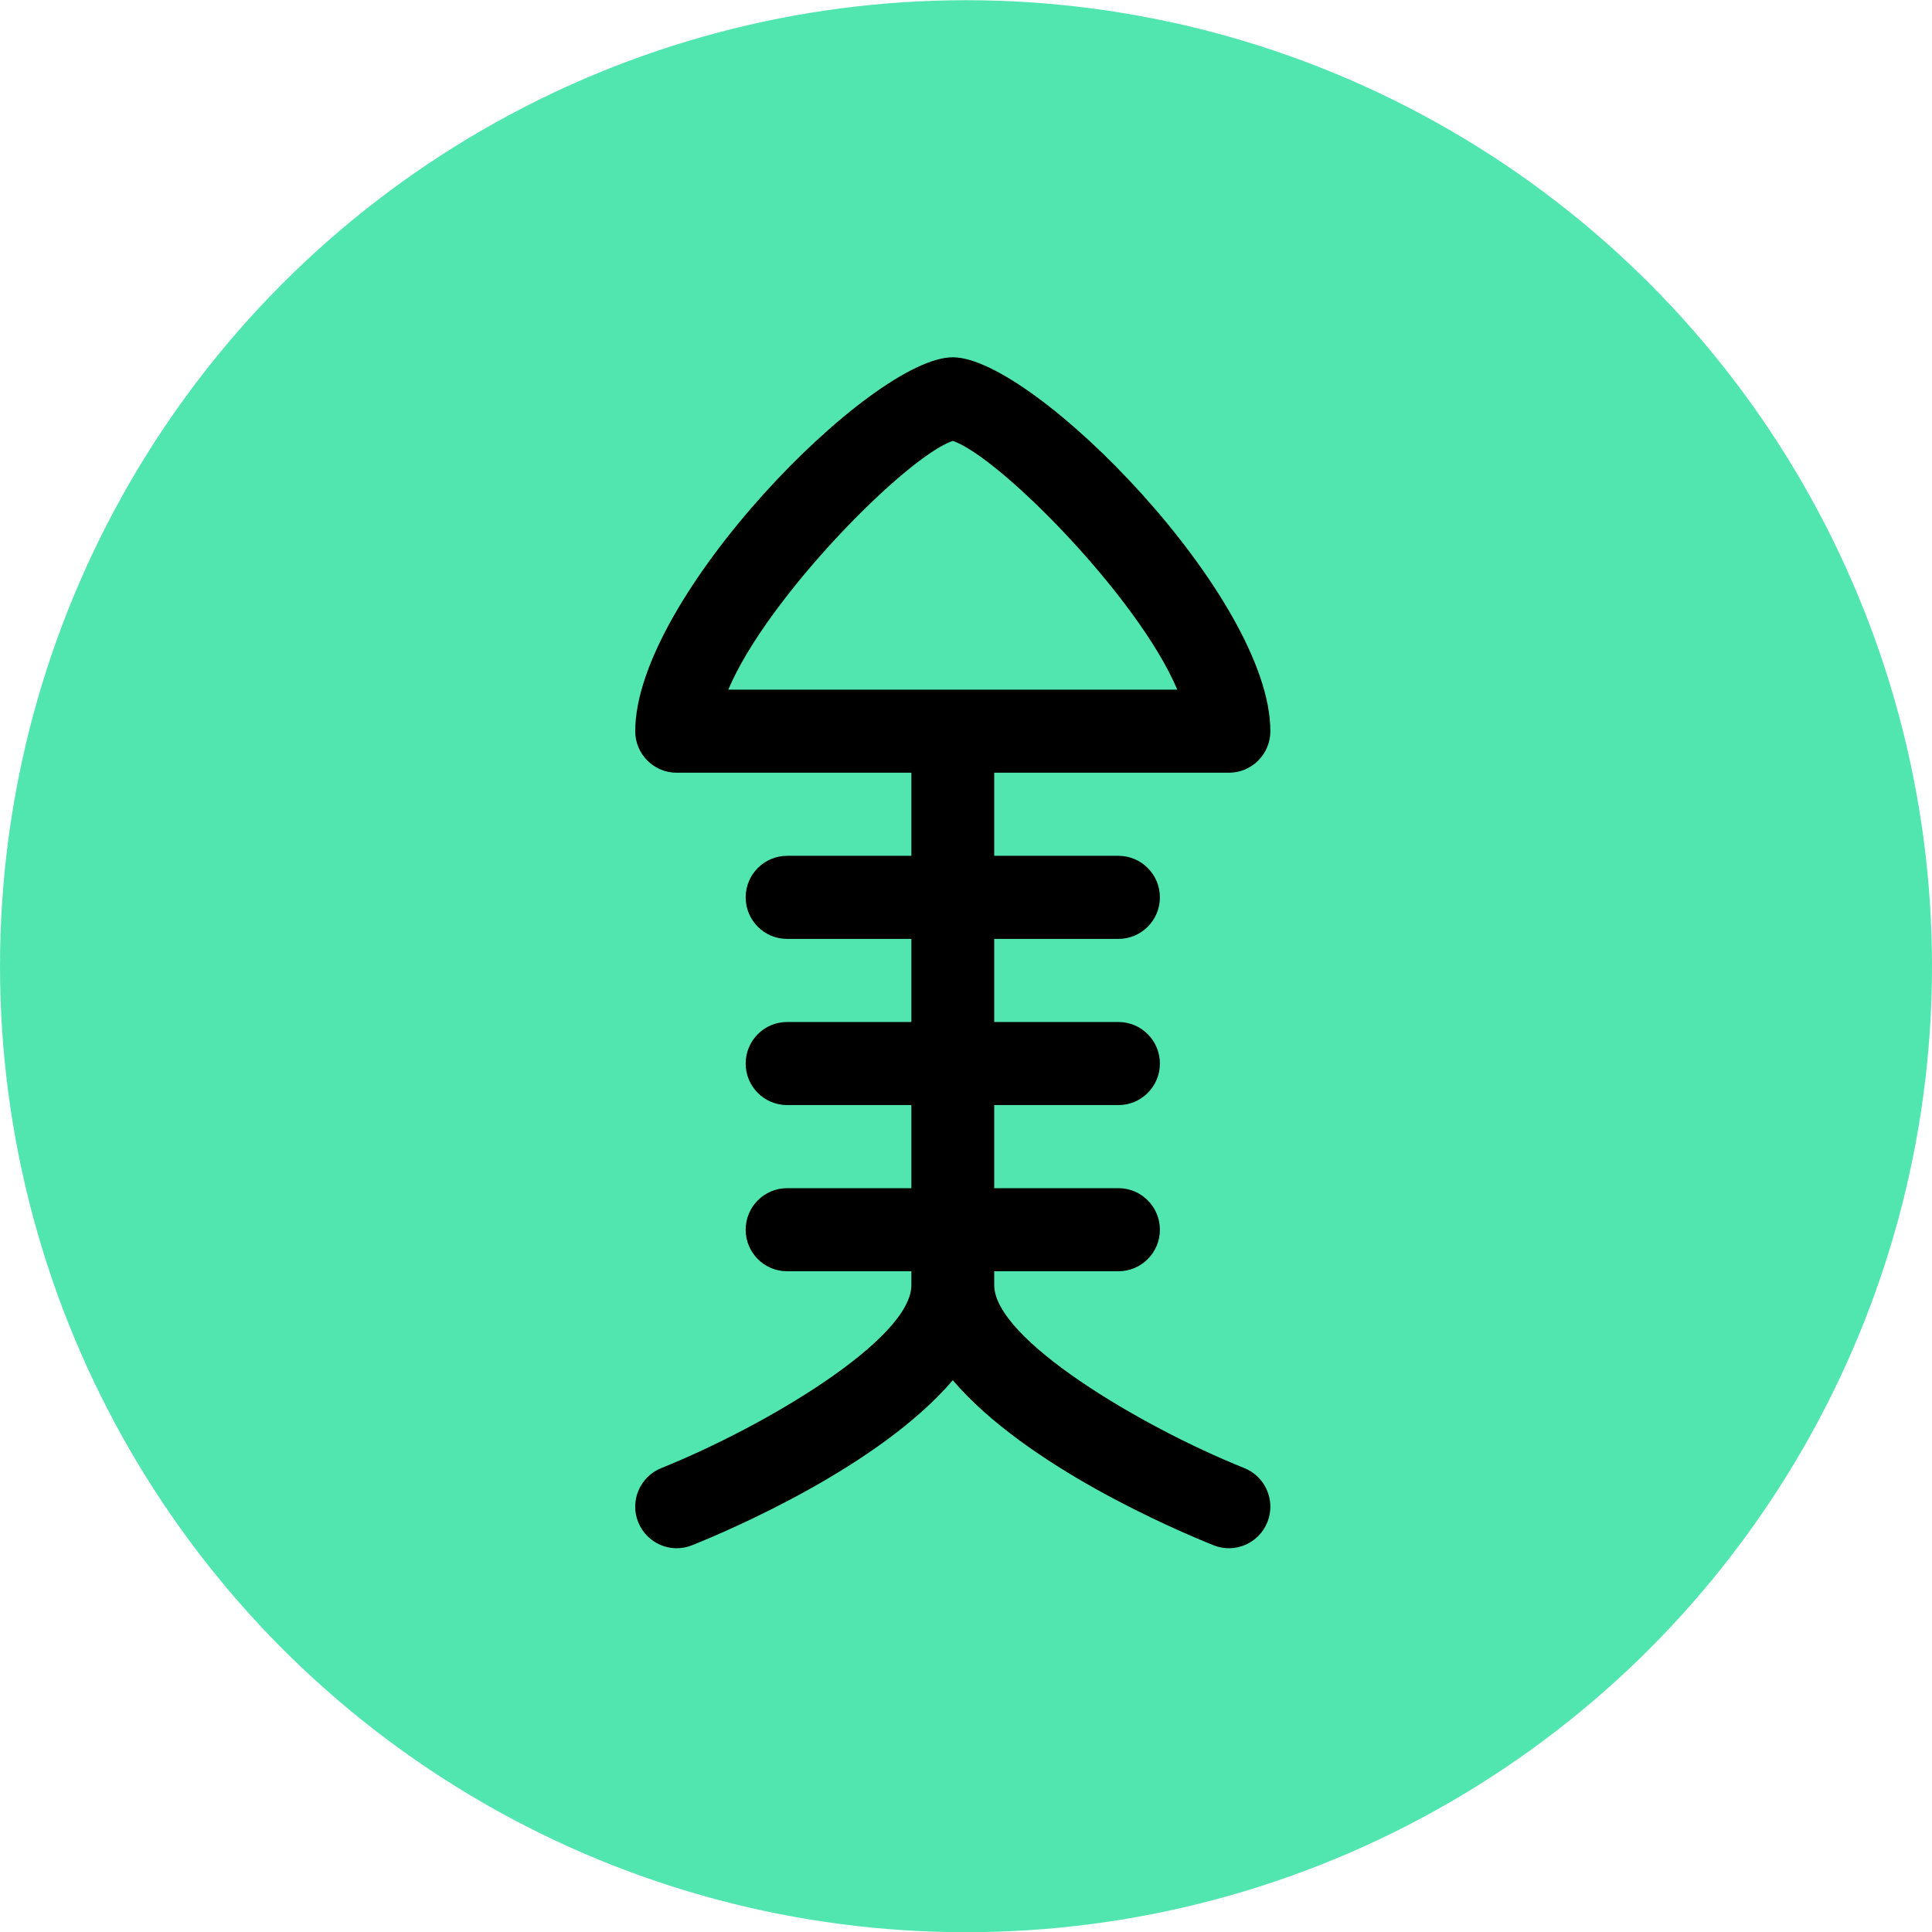 <svg width="73" height="73" viewBox="0 0 73 73" fill="none" xmlns="http://www.w3.org/2000/svg">
<circle cx="36.5" cy="36.508" r="36.5" fill="#51E6AF"/>
<path d="M24.002 27.628C24.002 28.494 24.703 29.197 25.567 29.197L34.436 29.197L34.436 32.337L29.74 32.337C28.876 32.337 28.175 33.04 28.175 33.907C28.175 34.773 28.876 35.476 29.74 35.476L34.436 35.476L34.436 38.616L29.74 38.616C28.876 38.616 28.175 39.319 28.175 40.186C28.175 41.052 28.876 41.755 29.74 41.755L34.436 41.755L34.436 44.895L29.74 44.895C28.876 44.895 28.175 45.598 28.175 46.465C28.175 47.331 28.876 48.034 29.74 48.034L34.436 48.034L34.436 48.558C34.436 50.591 28.947 53.88 24.985 55.472C24.183 55.795 23.79 56.715 24.114 57.512C24.436 58.317 25.346 58.71 26.148 58.387C27.57 57.817 33.218 55.411 36.001 52.151C38.783 55.411 44.432 57.817 45.854 58.387C46.656 58.71 47.566 58.317 47.888 57.512C47.964 57.322 48 57.124 48 56.93C48 56.308 47.628 55.718 47.017 55.472C43.055 53.88 37.566 50.591 37.566 48.558L37.566 48.034L42.261 48.034C43.125 48.034 43.826 47.331 43.826 46.465C43.826 45.598 43.125 44.895 42.261 44.895L37.566 44.895L37.566 41.755L42.261 41.755C43.125 41.755 43.826 41.052 43.826 40.186C43.826 39.319 43.125 38.616 42.261 38.616L37.566 38.616L37.566 35.476L42.261 35.476C43.125 35.476 43.826 34.773 43.826 33.907C43.826 33.04 43.125 32.337 42.261 32.337L37.566 32.337L37.566 29.197L46.435 29.197C47.299 29.197 48 28.494 48 27.628C48 22.581 39.066 13.5 36.001 13.5C32.936 13.5 24.002 22.581 24.002 27.628ZM44.484 26.058L27.518 26.058C28.992 22.555 34.277 17.23 36.001 16.66C37.725 17.23 43.008 22.555 44.484 26.058Z" fill="black"/>
</svg>
